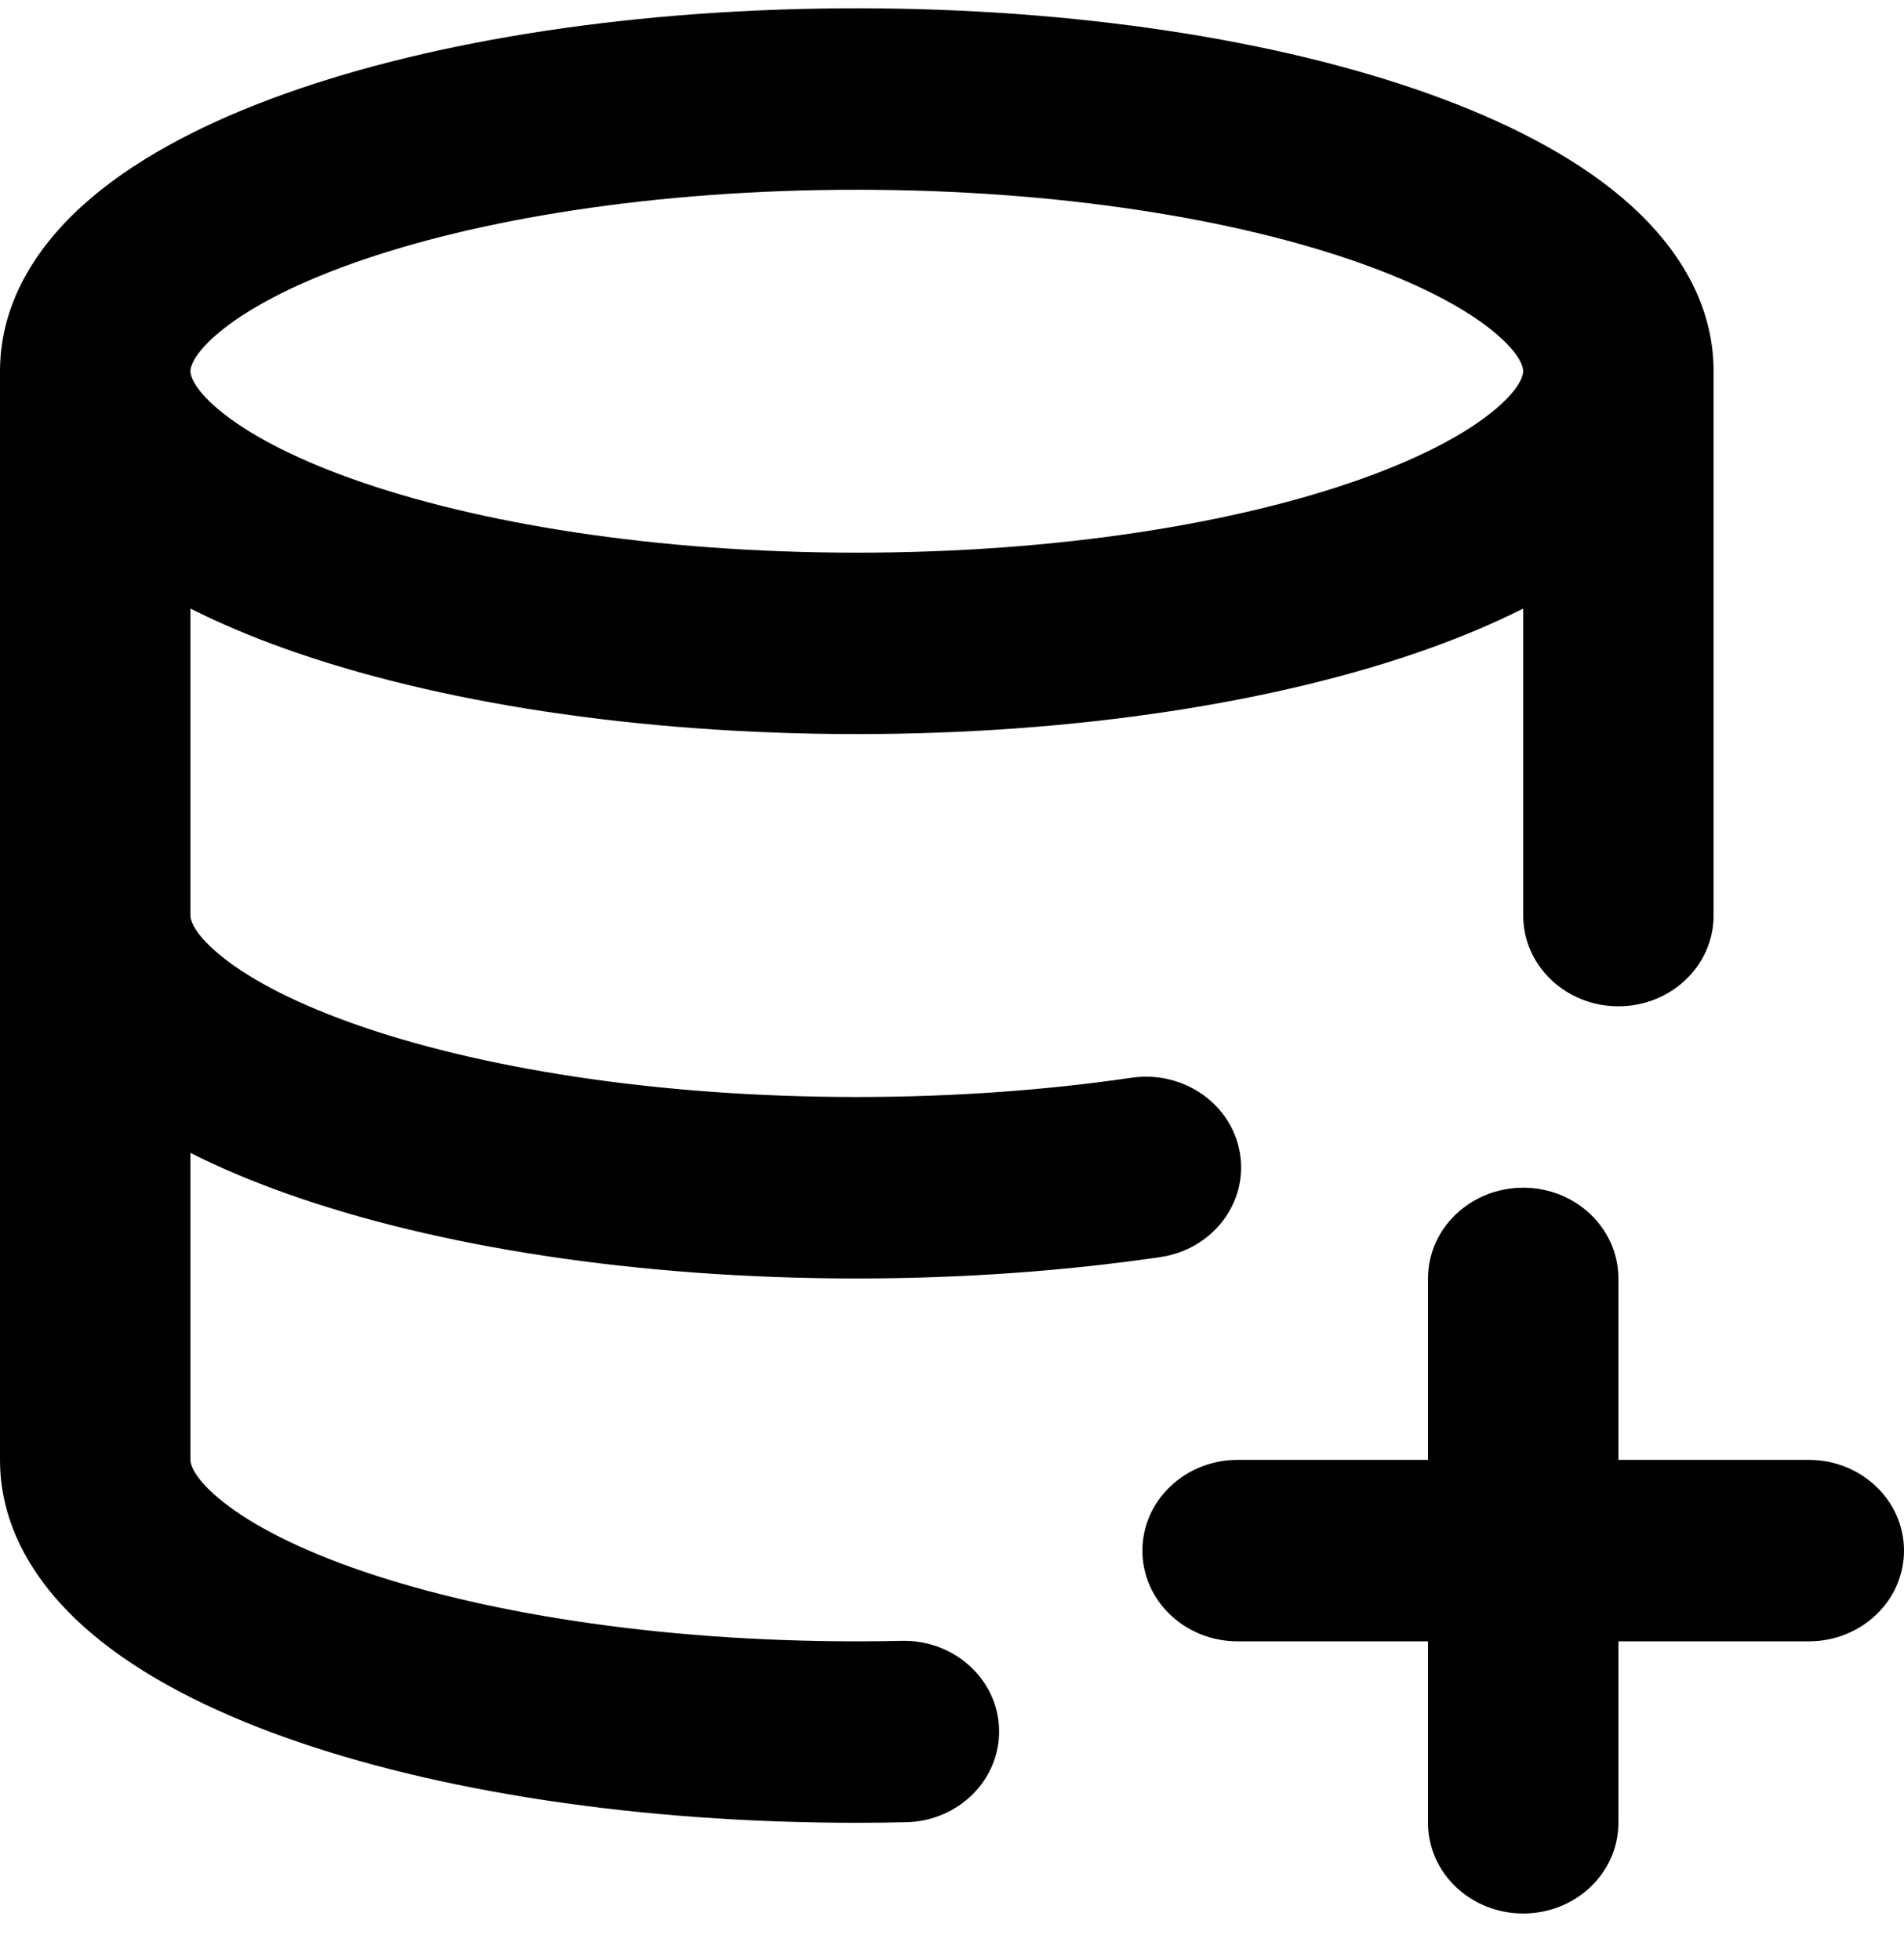 <svg xmlns="http://www.w3.org/2000/svg" width="34" height="35" viewBox="0 0 34 35" fill="none"><g clip-path="url(#clip0_192_30)"><path fill-rule="evenodd" clip-rule="evenodd" d="M5.087 1.675C7.783 0.711 11.395 0.148 15.3 0.148C19.205 0.148 22.817 0.711 25.513 1.675C26.855 2.155 28.06 2.765 28.959 3.525C29.856 4.283 30.6 5.329 30.6 6.63V16.352C30.6 17.247 29.839 17.973 28.9 17.973C27.961 17.973 27.2 17.247 27.2 16.352V10.869C26.674 11.134 26.107 11.372 25.513 11.585C22.817 12.548 19.205 13.111 15.3 13.111C11.395 13.111 7.783 12.548 5.087 11.585C4.493 11.372 3.926 11.134 3.4 10.869V16.352C3.4 16.394 3.417 16.627 3.897 17.032C4.374 17.435 5.161 17.872 6.28 18.272C8.506 19.068 11.695 19.593 15.3 19.593C17.045 19.593 18.701 19.469 20.205 19.249C21.133 19.113 22.001 19.72 22.143 20.604C22.286 21.489 21.649 22.316 20.721 22.452C19.039 22.698 17.21 22.834 15.3 22.834C11.395 22.834 7.783 22.271 5.087 21.307C4.493 21.094 3.926 20.857 3.4 20.591V26.074C3.4 26.116 3.417 26.349 3.897 26.754C4.374 27.157 5.161 27.595 6.28 27.994C8.506 28.79 11.695 29.315 15.3 29.315C15.569 29.315 15.835 29.312 16.1 29.306C17.039 29.284 17.818 29.992 17.841 30.886C17.864 31.781 17.122 32.524 16.183 32.546C15.89 32.552 15.596 32.556 15.3 32.556C11.395 32.556 7.783 31.993 5.087 31.029C3.745 30.549 2.54 29.939 1.641 29.179C0.744 28.421 0 27.375 0 26.074V6.63C0 5.329 0.744 4.283 1.641 3.525C2.54 2.765 3.745 2.155 5.087 1.675ZM3.4 6.63C3.4 6.671 3.417 6.905 3.897 7.31C4.374 7.713 5.161 8.15 6.28 8.55C8.506 9.346 11.695 9.871 15.3 9.871C18.905 9.871 22.094 9.346 24.32 8.55C25.439 8.15 26.226 7.713 26.703 7.31C27.183 6.905 27.2 6.671 27.2 6.63C27.2 6.588 27.183 6.355 26.703 5.95C26.226 5.547 25.439 5.11 24.32 4.71C22.094 3.914 18.905 3.389 15.3 3.389C11.695 3.389 8.506 3.914 6.28 4.71C5.161 5.11 4.374 5.547 3.897 5.95C3.417 6.355 3.4 6.588 3.4 6.63ZM27.2 21.213C28.139 21.213 28.9 21.939 28.9 22.834V26.074H32.3C33.239 26.074 34 26.8 34 27.695C34 28.59 33.239 29.315 32.3 29.315H28.9V32.556C28.9 33.451 28.139 34.176 27.2 34.176C26.261 34.176 25.5 33.451 25.5 32.556V29.315H22.1C21.161 29.315 20.4 28.59 20.4 27.695C20.4 26.8 21.161 26.074 22.1 26.074H25.5V22.834C25.5 21.939 26.261 21.213 27.2 21.213Z" fill="black"></path></g><defs><clipPath id="clip0_192_30"><rect width="34" height="35" fill="white"></rect></clipPath></defs></svg>
